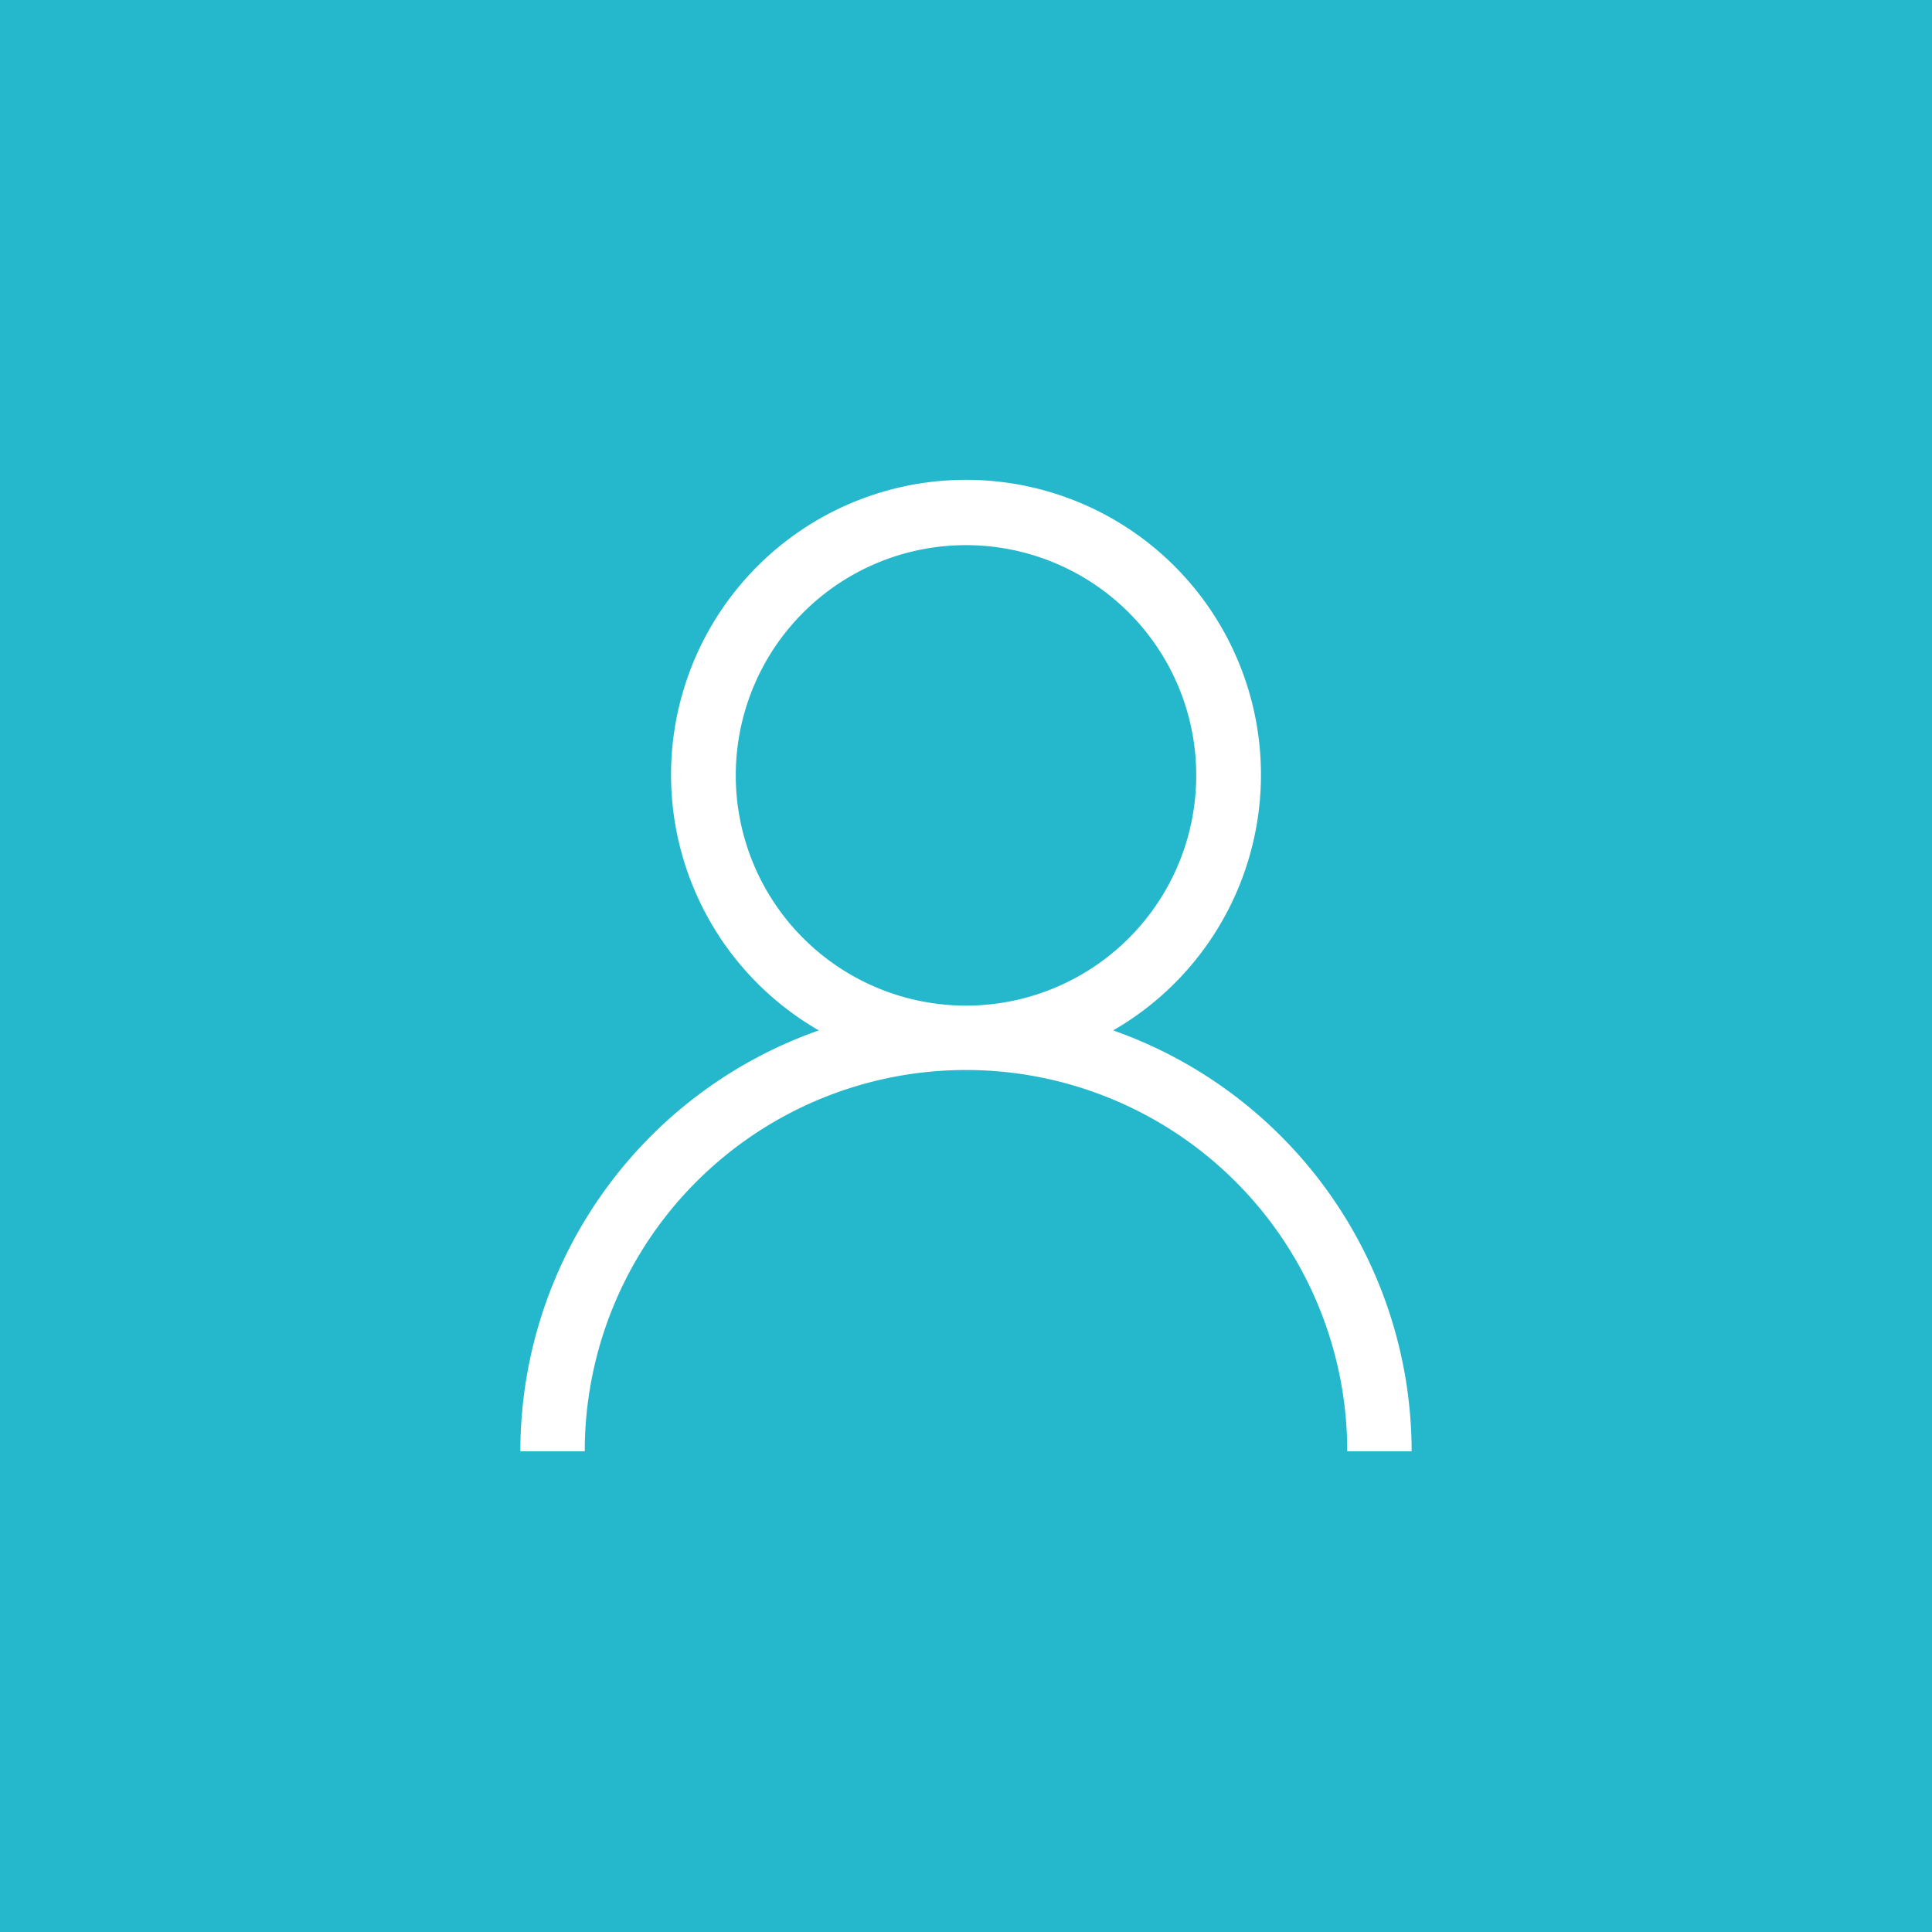 <svg id="Ebene_1" data-name="Ebene 1" xmlns="http://www.w3.org/2000/svg" viewBox="0 0 60 60"><defs><style>.cls-1{fill:#25b8cd;}.cls-2{fill:#fff;}</style></defs><rect class="cls-1" width="60" height="60"/><path class="cls-2" d="M43.84,45.07h-2a11.84,11.84,0,1,0-23.68,0h-2A13.86,13.86,0,0,1,25.43,32a9.16,9.16,0,1,1,9.14,0A13.88,13.88,0,0,1,43.84,45.07ZM30,16.93a7.15,7.15,0,1,0,7.15,7.15A7.15,7.15,0,0,0,30,16.93Z"/></svg>
